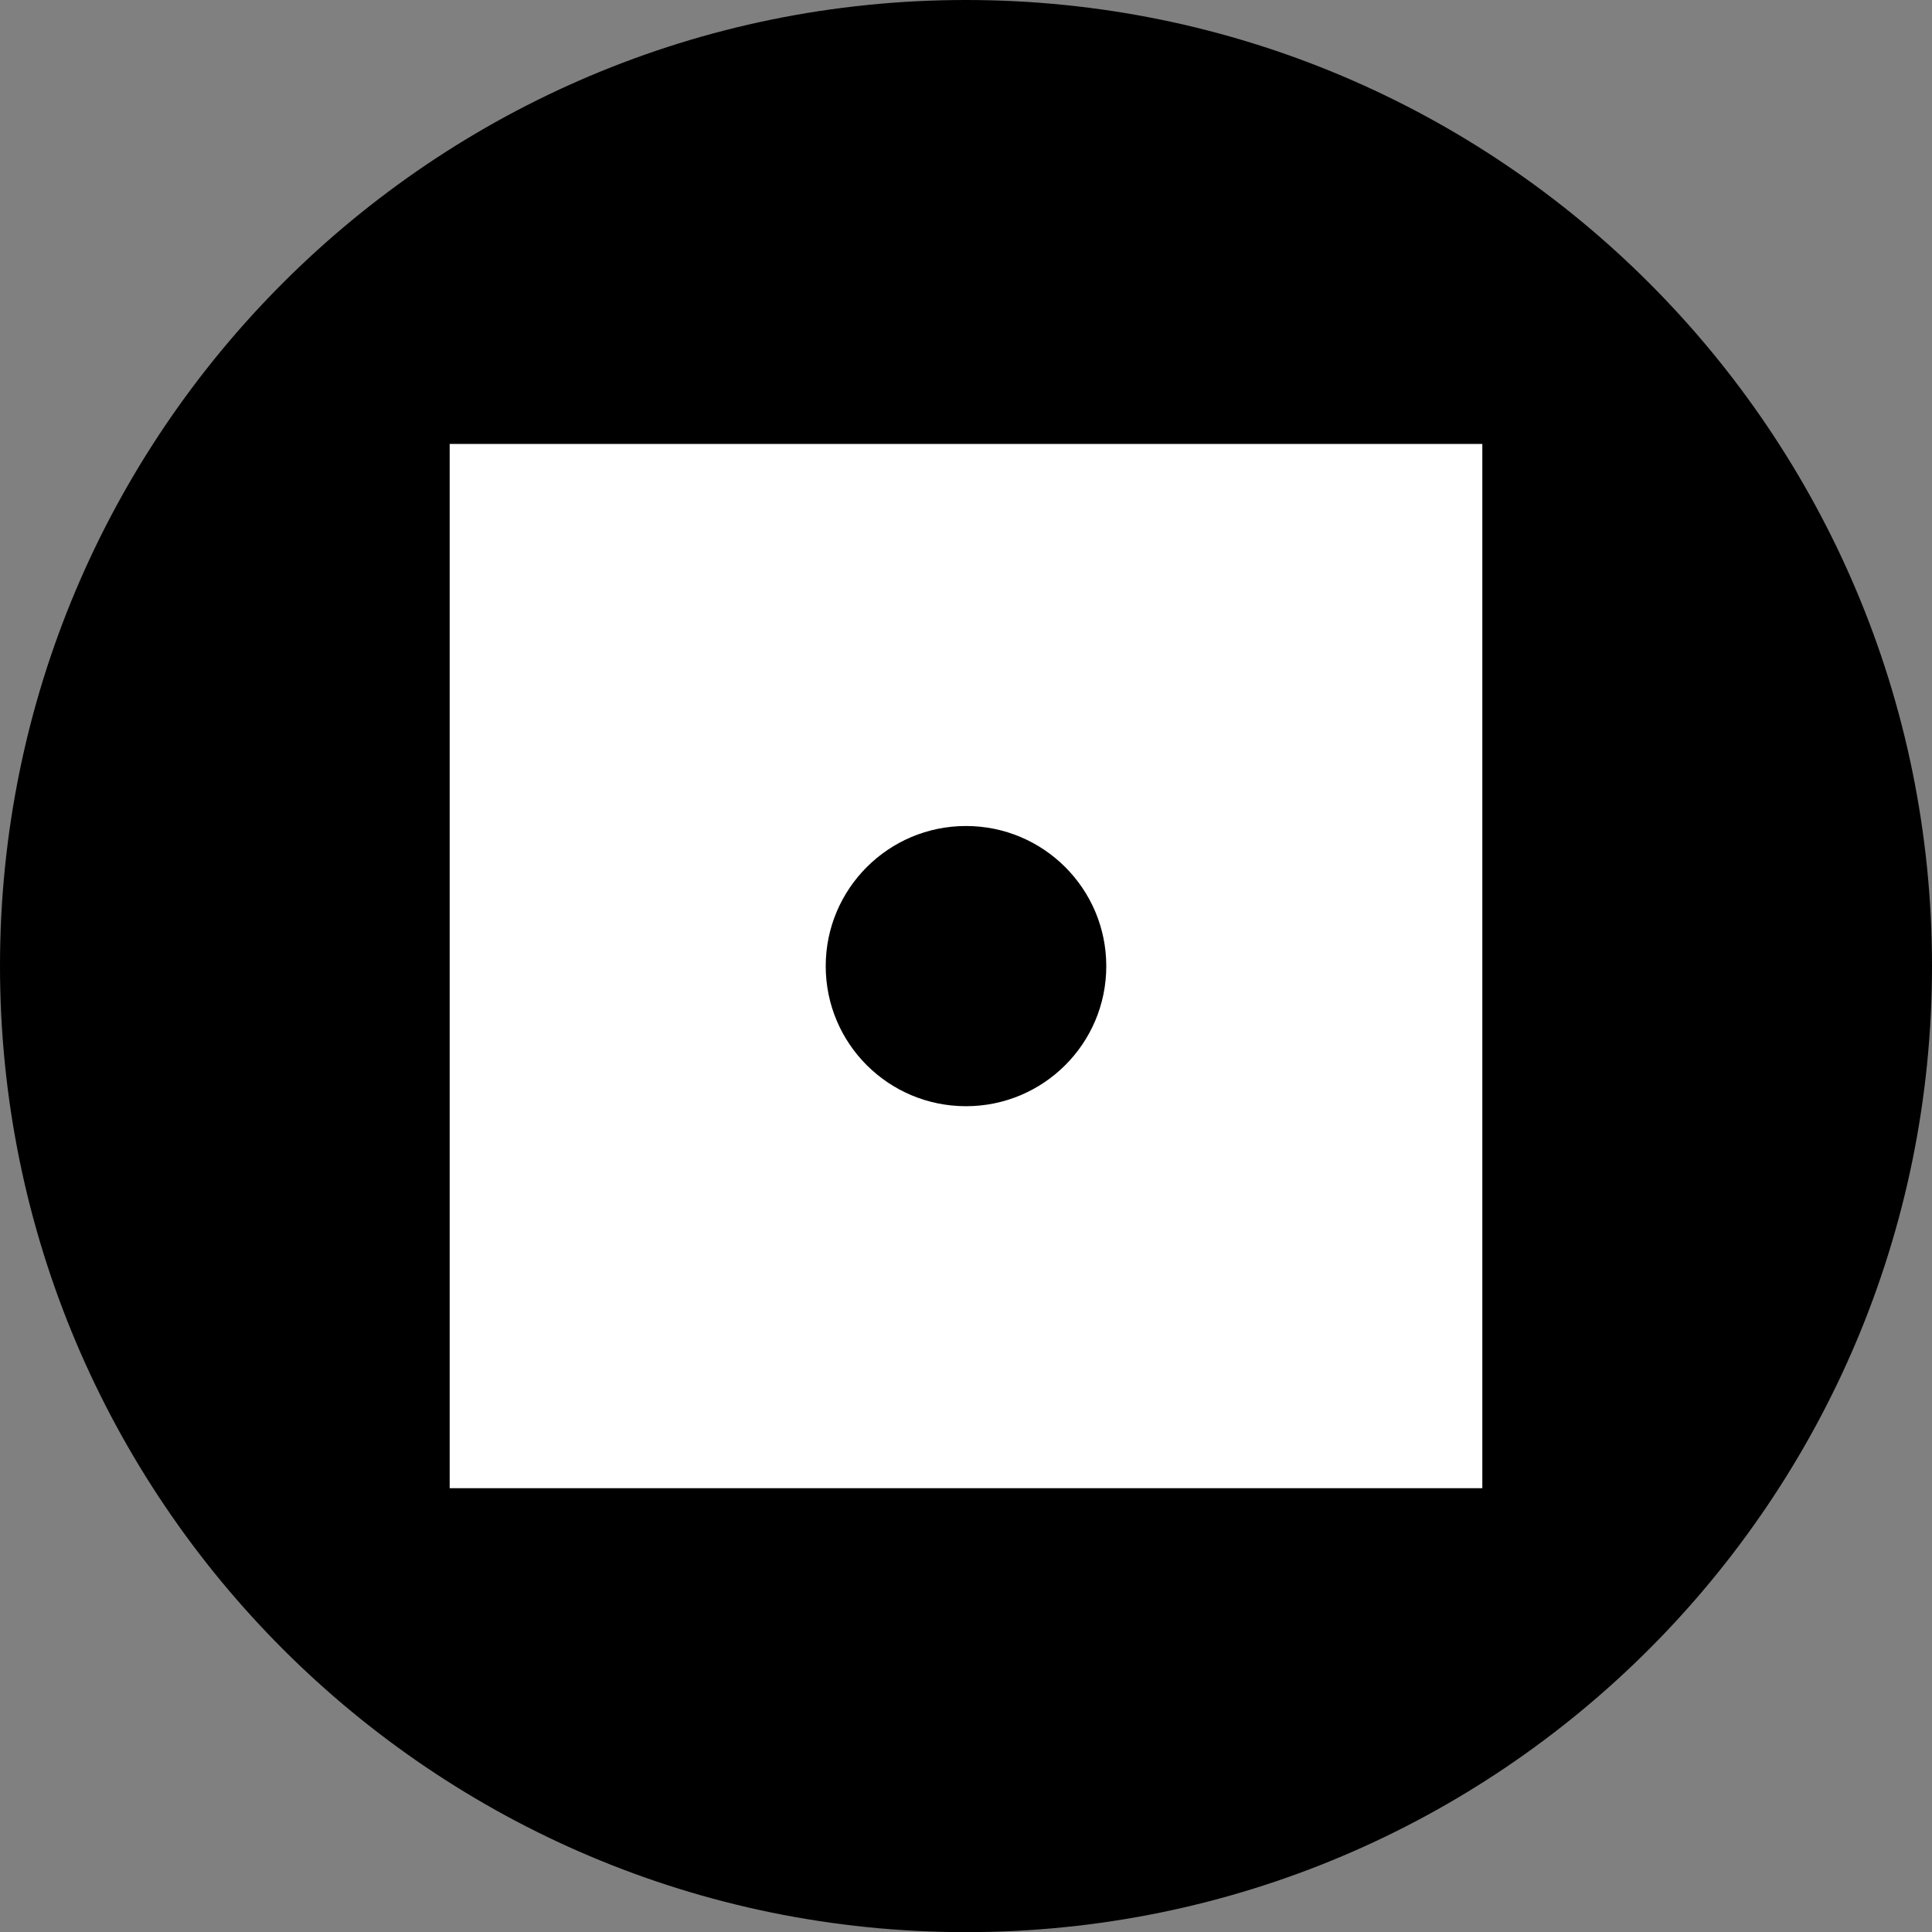 <?xml version="1.0" encoding="iso-8859-1"?>
<!-- Generator: Adobe Illustrator 27.9.1, SVG Export Plug-In . SVG Version: 6.00 Build 0)  -->
<svg version="1.1" id="image" xmlns="http://www.w3.org/2000/svg" xmlns:xlink="http://www.w3.org/1999/xlink" x="0px" y="0px"
	 width="28px" height="28.003px" viewBox="0 0 28 28.003" enable-background="new 0 0 28 28.003" xml:space="preserve">
<rect x="0" y="0" width="28" height="28.003" fill="#808080" stroke="none"/>
<path d="M28,13.999C28,6.267,21.732,0,13.999,0C6.269,0,0,6.267,0,13.999c0,7.735,6.269,14.003,13.999,14.003
	C21.732,28.003,28,21.734,28,13.999z"/>
<g>
	<rect x="6.517" y="6.434" fill="#FFFFFF" width="14.966" height="15.134"/>
	<path d="M16.033,14.002c0-1.121-0.91-2.031-2.033-2.031c-1.123,0-2.033,0.91-2.033,2.031
		c0,1.123,0.91,2.03,2.033,2.03C15.122,16.032,16.033,15.125,16.033,14.002z"/>
</g>
</svg>
